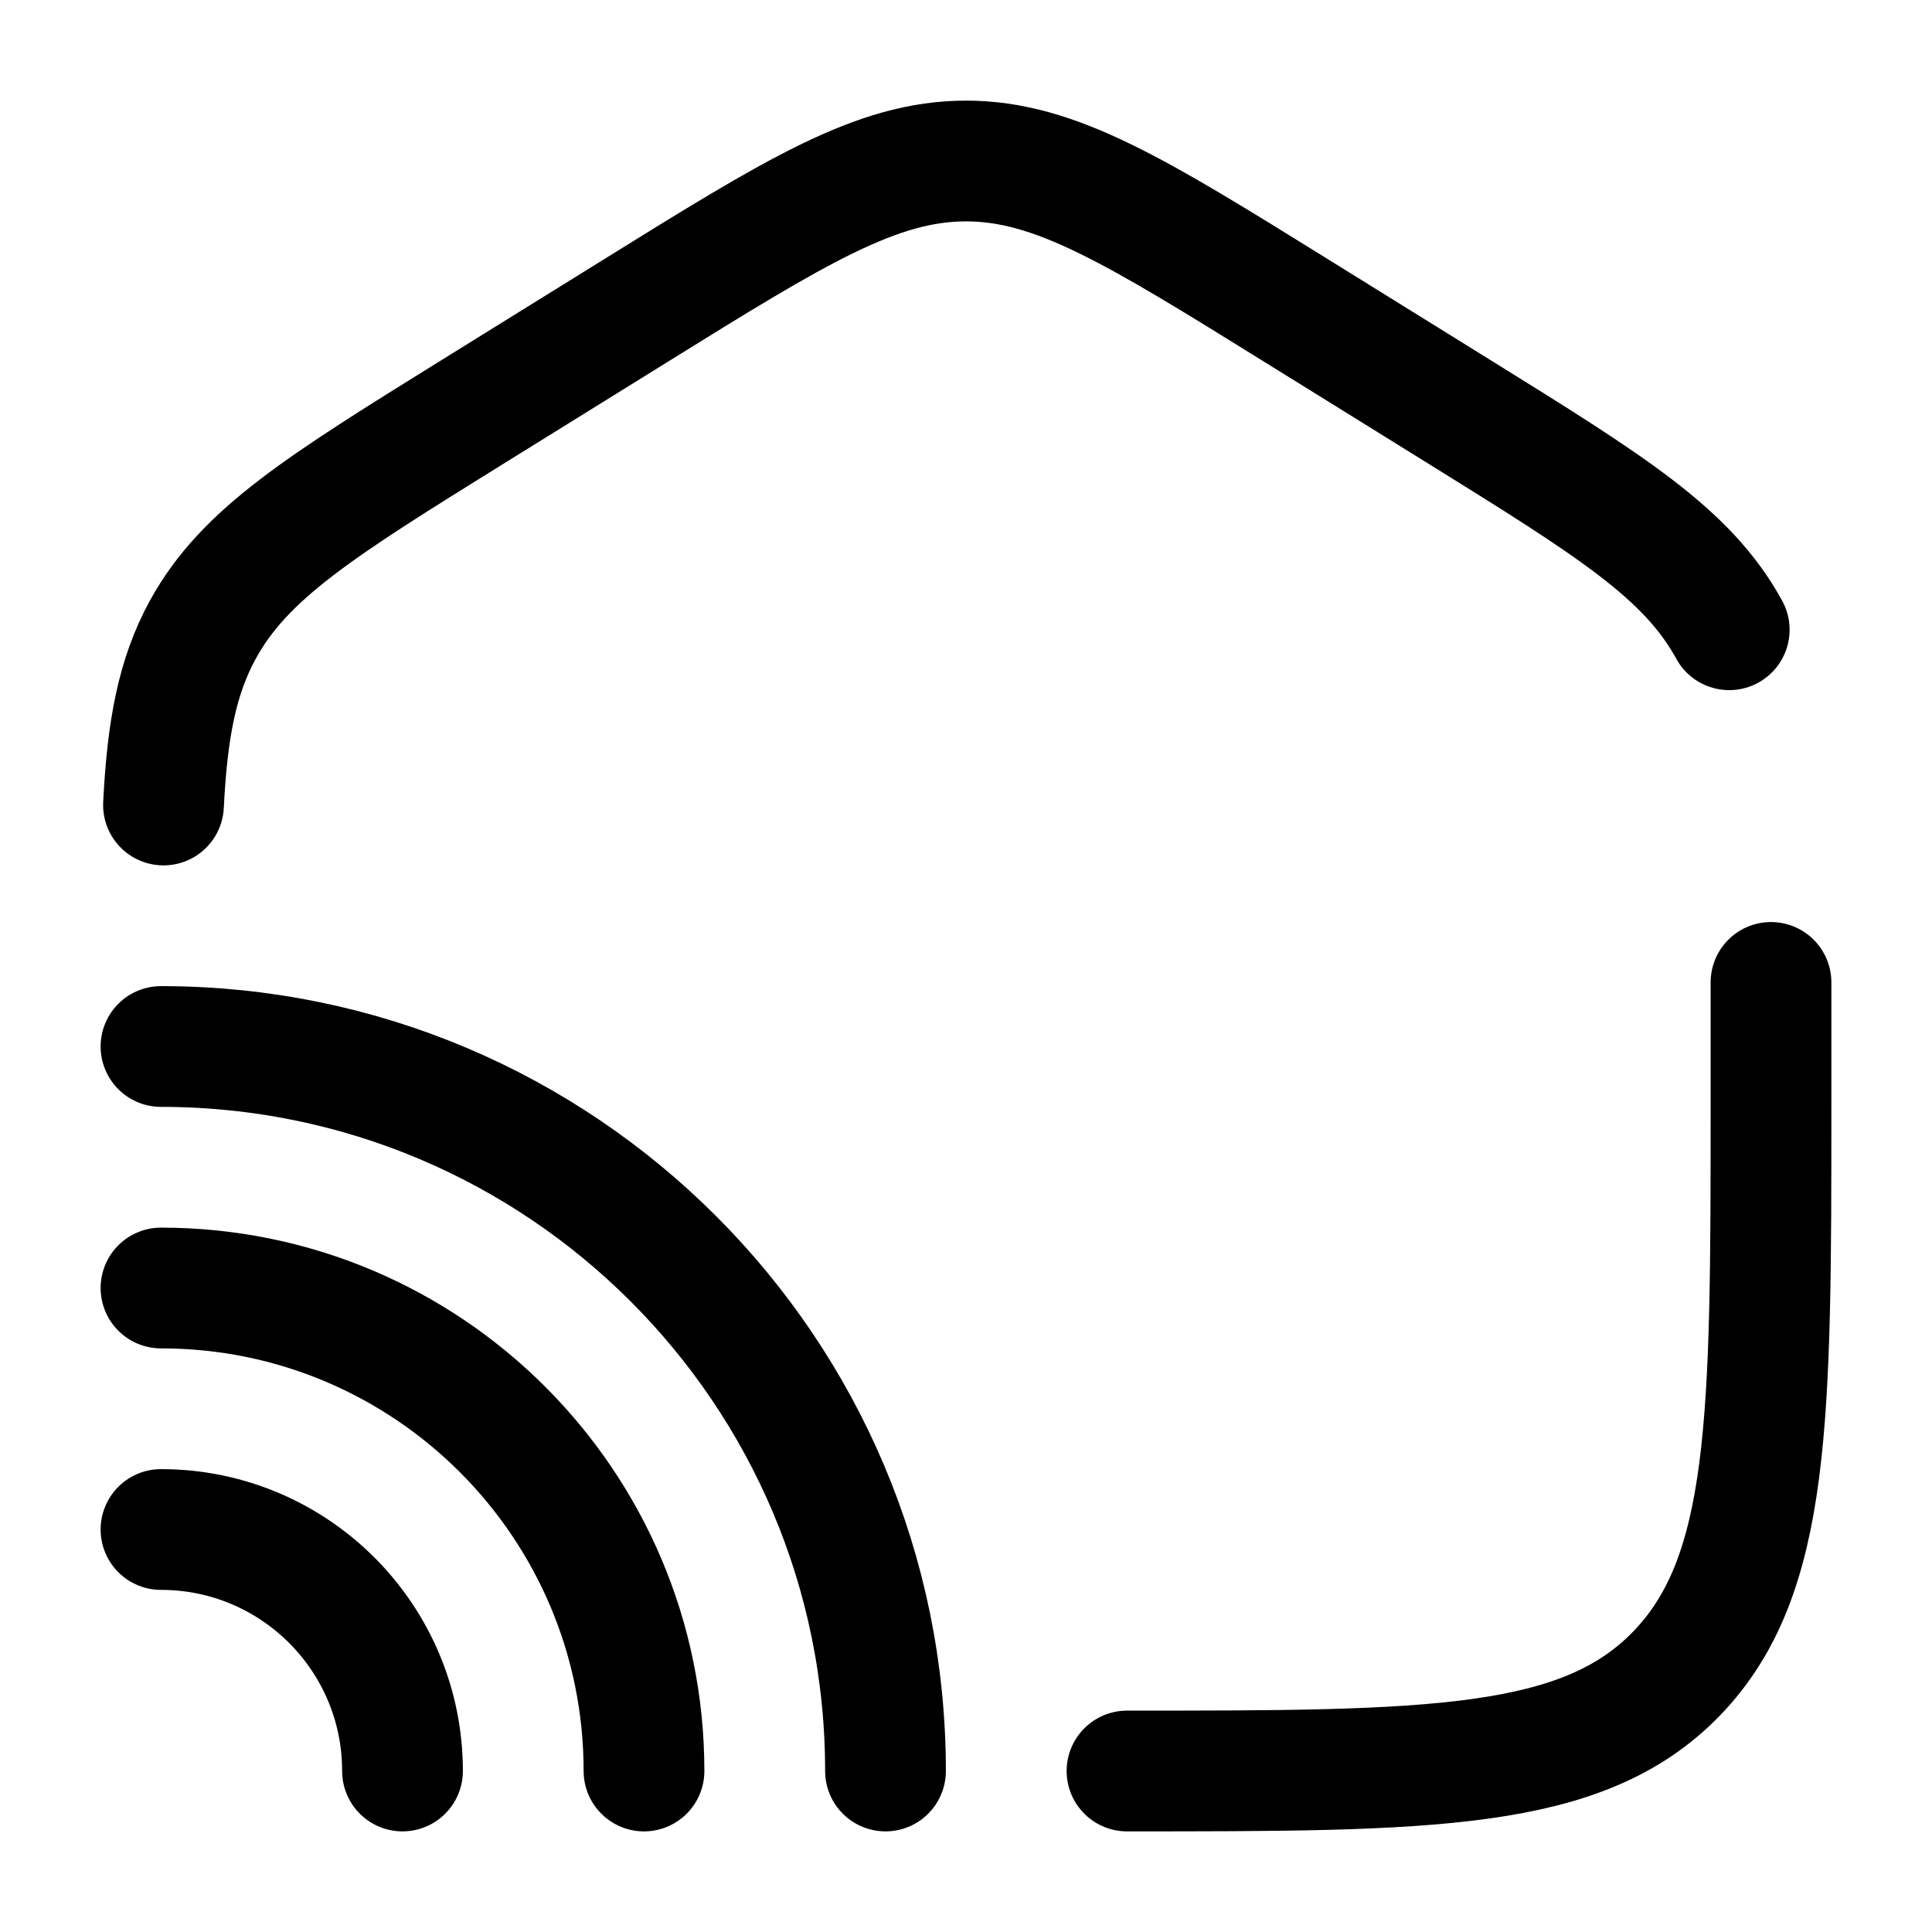 <!DOCTYPE svg PUBLIC "-//W3C//DTD SVG 1.1//EN" "http://www.w3.org/Graphics/SVG/1.1/DTD/svg11.dtd">
<!-- Uploaded to: SVG Repo, www.svgrepo.com, Transformed by: SVG Repo Mixer Tools -->
<svg width="800px" height="800px" viewBox="0 0 24 24" fill="none" xmlns="http://www.w3.org/2000/svg">
<g id="SVGRepo_bgCarrier" stroke-width="0"/>
<g id="SVGRepo_tracerCarrier" stroke-linecap="round" stroke-linejoin="round"/>
<g id="SVGRepo_iconCarrier"> <path d="M22 12.204V13.725C22 17.626 22 19.576 20.828 20.788C19.657 22 17.771 22 14 22M21.481 7.823C20.962 6.874 20.013 6.286 18.116 5.108L16.116 3.867C14.111 2.622 13.108 2 12 2C10.892 2 9.889 2.622 7.884 3.867L5.884 5.108C3.987 6.286 3.039 6.874 2.519 7.823C2.202 8.403 2.078 9.056 2.031 10" stroke="#000000" stroke-width="1.5" stroke-linecap="round"/> <path d="M11 22C11 17.029 6.971 13 2 13" stroke="#000000" stroke-width="1.5" stroke-linecap="round"/> <path d="M8 22C8 18.686 5.314 16 2 16" stroke="#000000" stroke-width="1.5" stroke-linecap="round"/> <path d="M5 22C5 20.343 3.657 19 2 19" stroke="#000000" stroke-width="1.5" stroke-linecap="round"/> </g>
</svg>
